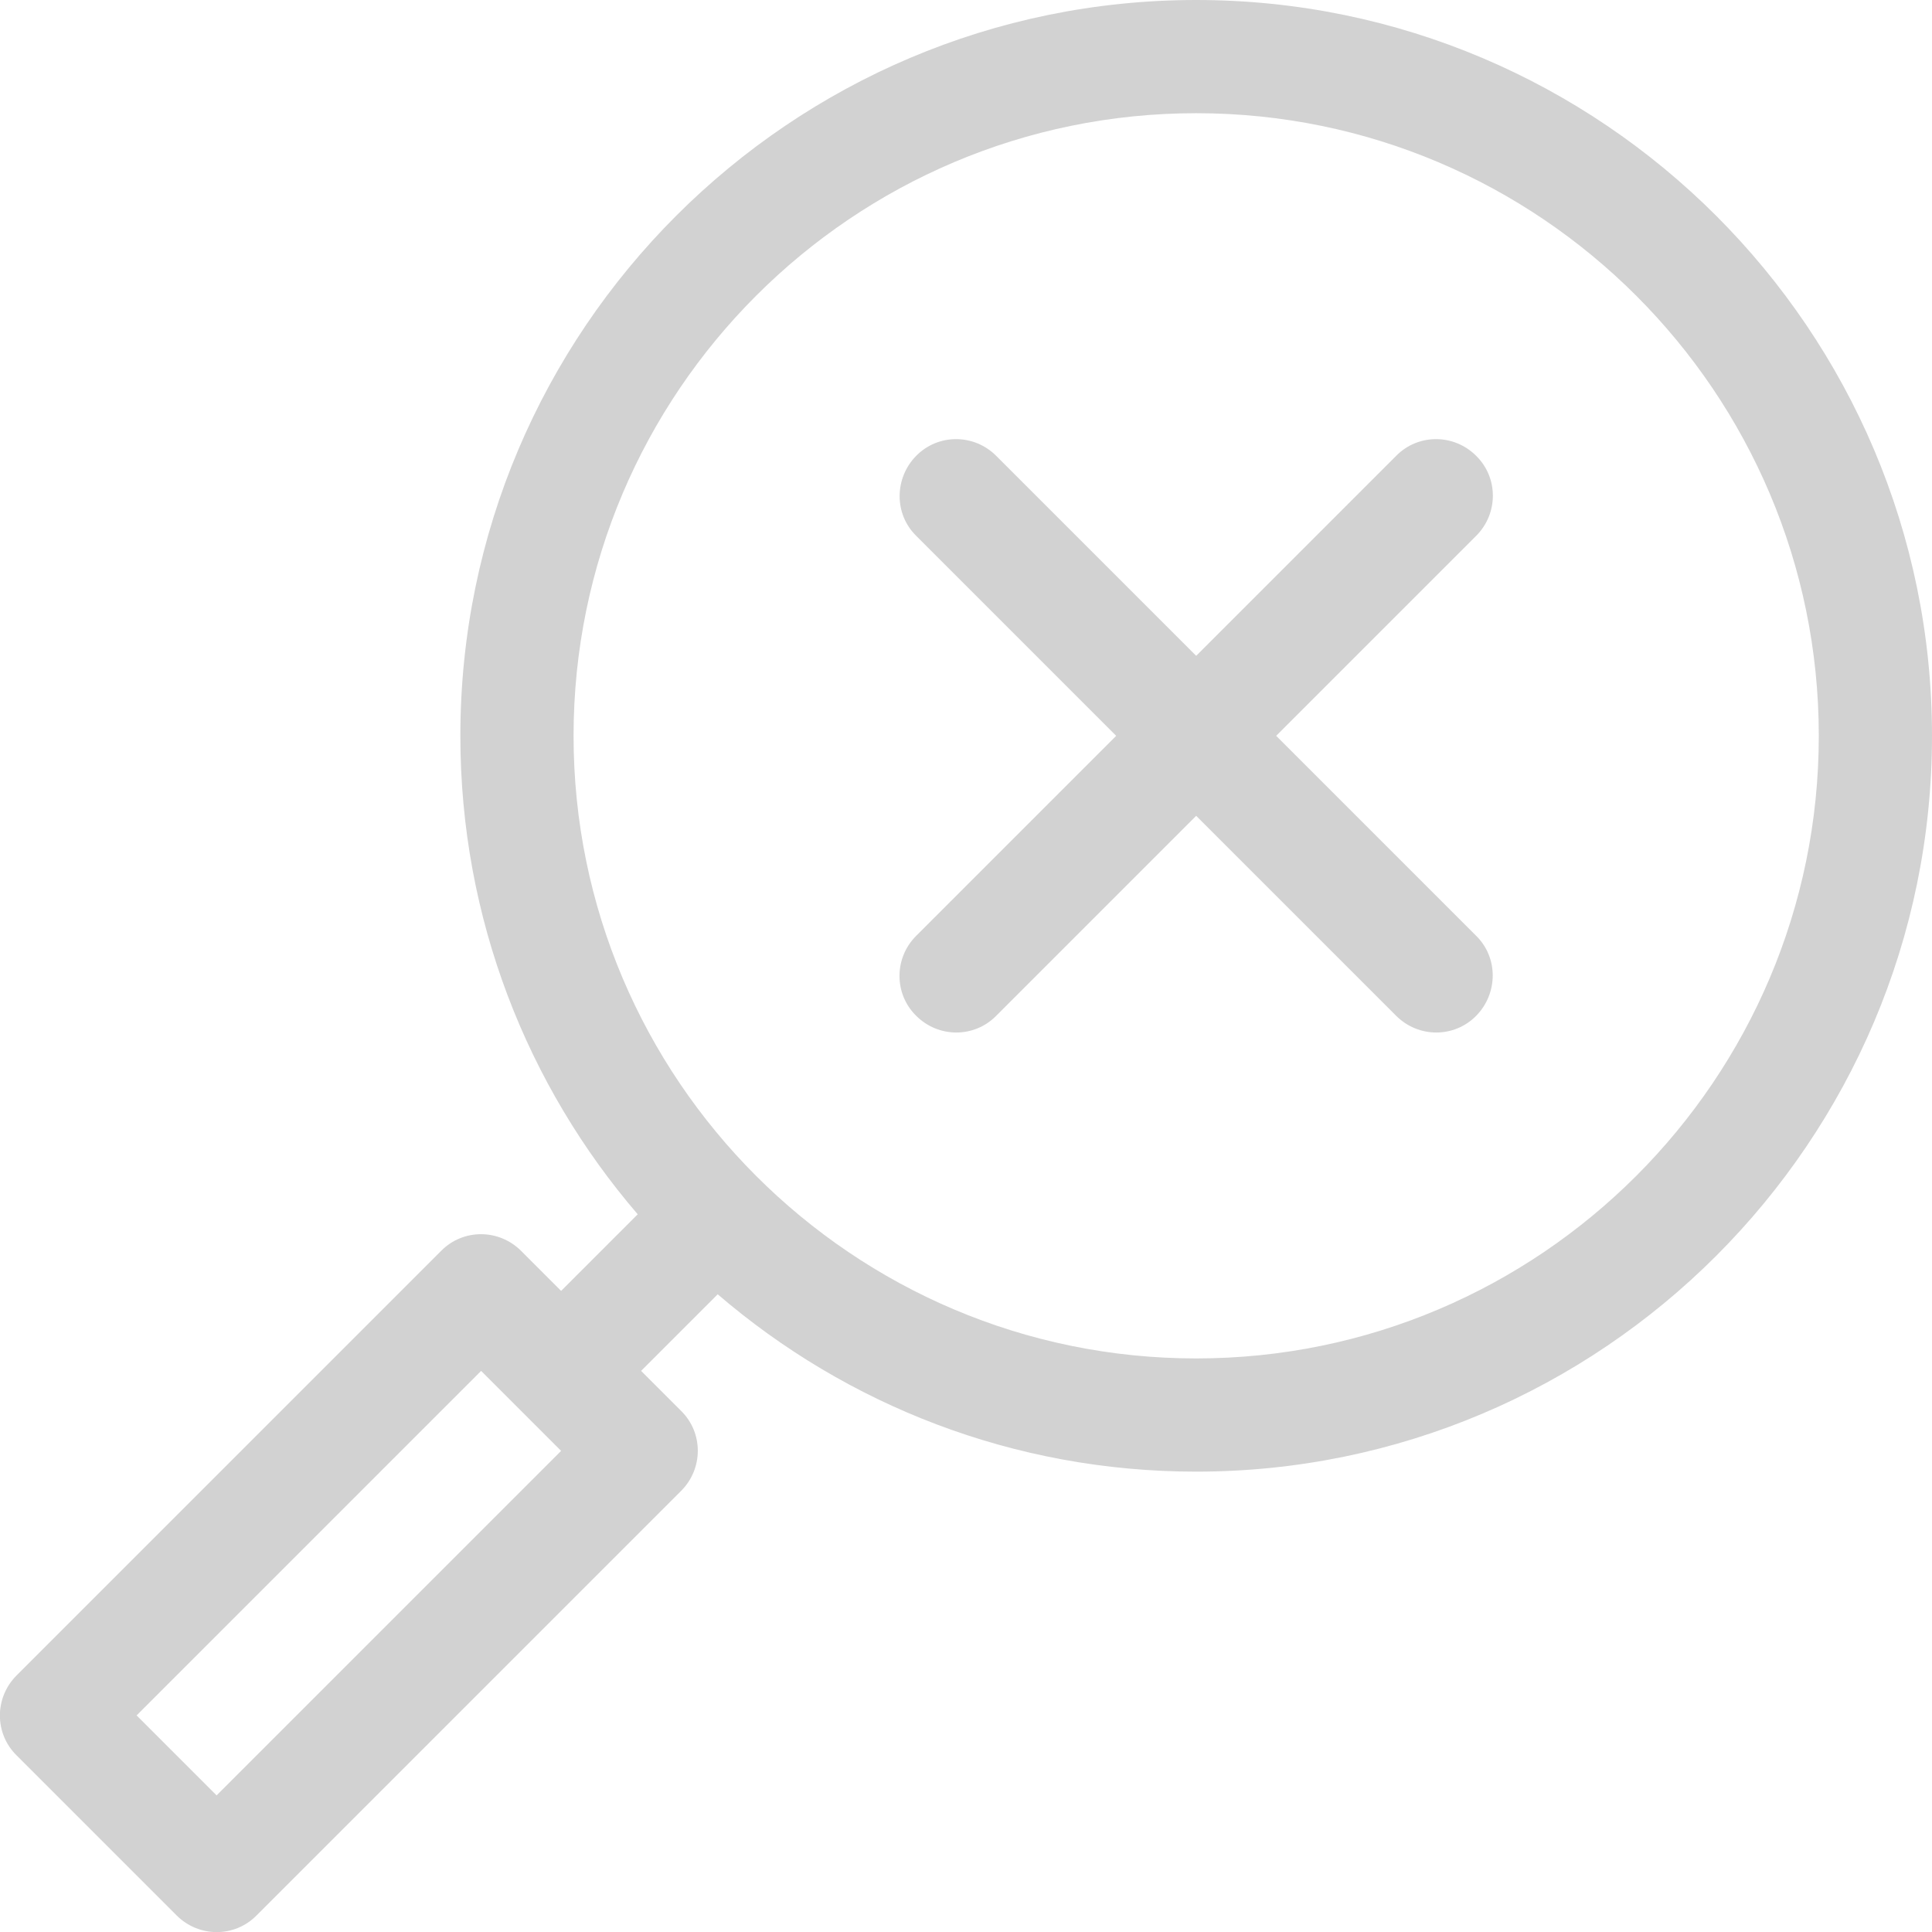 <?xml version="1.0" encoding="utf-8"?>
<!-- Generator: Adobe Illustrator 24.1.0, SVG Export Plug-In . SVG Version: 6.00 Build 0)  -->
<svg version="1.1" id="Layer_1" xmlns:svgjs="http://svgjs.com/svgjs"
	 xmlns="http://www.w3.org/2000/svg" xmlns:xlink="http://www.w3.org/1999/xlink" x="0px" y="0px" viewBox="0 0 512 512"
	 style="enable-background:new 0 0 512 512;" xml:space="preserve">
<style type="text/css">
	.st0{fill:#D2D2D2;}
</style>
<g>
	<g>
		<g>
			<g>
				<path class="st0" d="M391.2,120.8c-5.9-5.9-15.4-5.9-21.2,0l-53,53l-53-53c-5.9-5.9-15.4-5.9-21.2,0s-5.9,15.4,0,21.2l53,53
					l-53,53c-5.9,5.9-5.9,15.4,0,21.2c5.9,5.9,15.4,5.9,21.2,0l53-53l53,53c5.9,5.9,15.4,5.9,21.2,0s5.9-15.4,0-21.2l-53-53l53-53
					C397.1,136.1,397.1,126.6,391.2,120.8z M317,0C209.5,0,122,87.5,122,195c0,48.4,17.7,92.7,47,126.8l-20.3,20.3l-10.6-10.6
					c-5.9-5.9-15.4-5.9-21.2,0L4.4,444c-5.9,5.9-5.9,15.4,0,21.2l42.4,42.4c5.9,5.9,15.4,5.9,21.2,0l112.5-112.5
					c5.9-5.9,5.9-15.4,0-21.2l-10.6-10.6l20.3-20.3c34.1,29.3,78.4,47,126.8,47c107.5,0,195-87.5,195-195S424.5,0,317,0z
					 M57.4,475.8l-21.2-21.2l91.3-91.3l21.2,21.2L57.4,475.8z M317,360c-91,0-165-74-165-165S226,30,317,30s165,74,165,165
					S408,360,317,360z"/>
			</g>
		</g>
	</g>
</g>
</svg>
